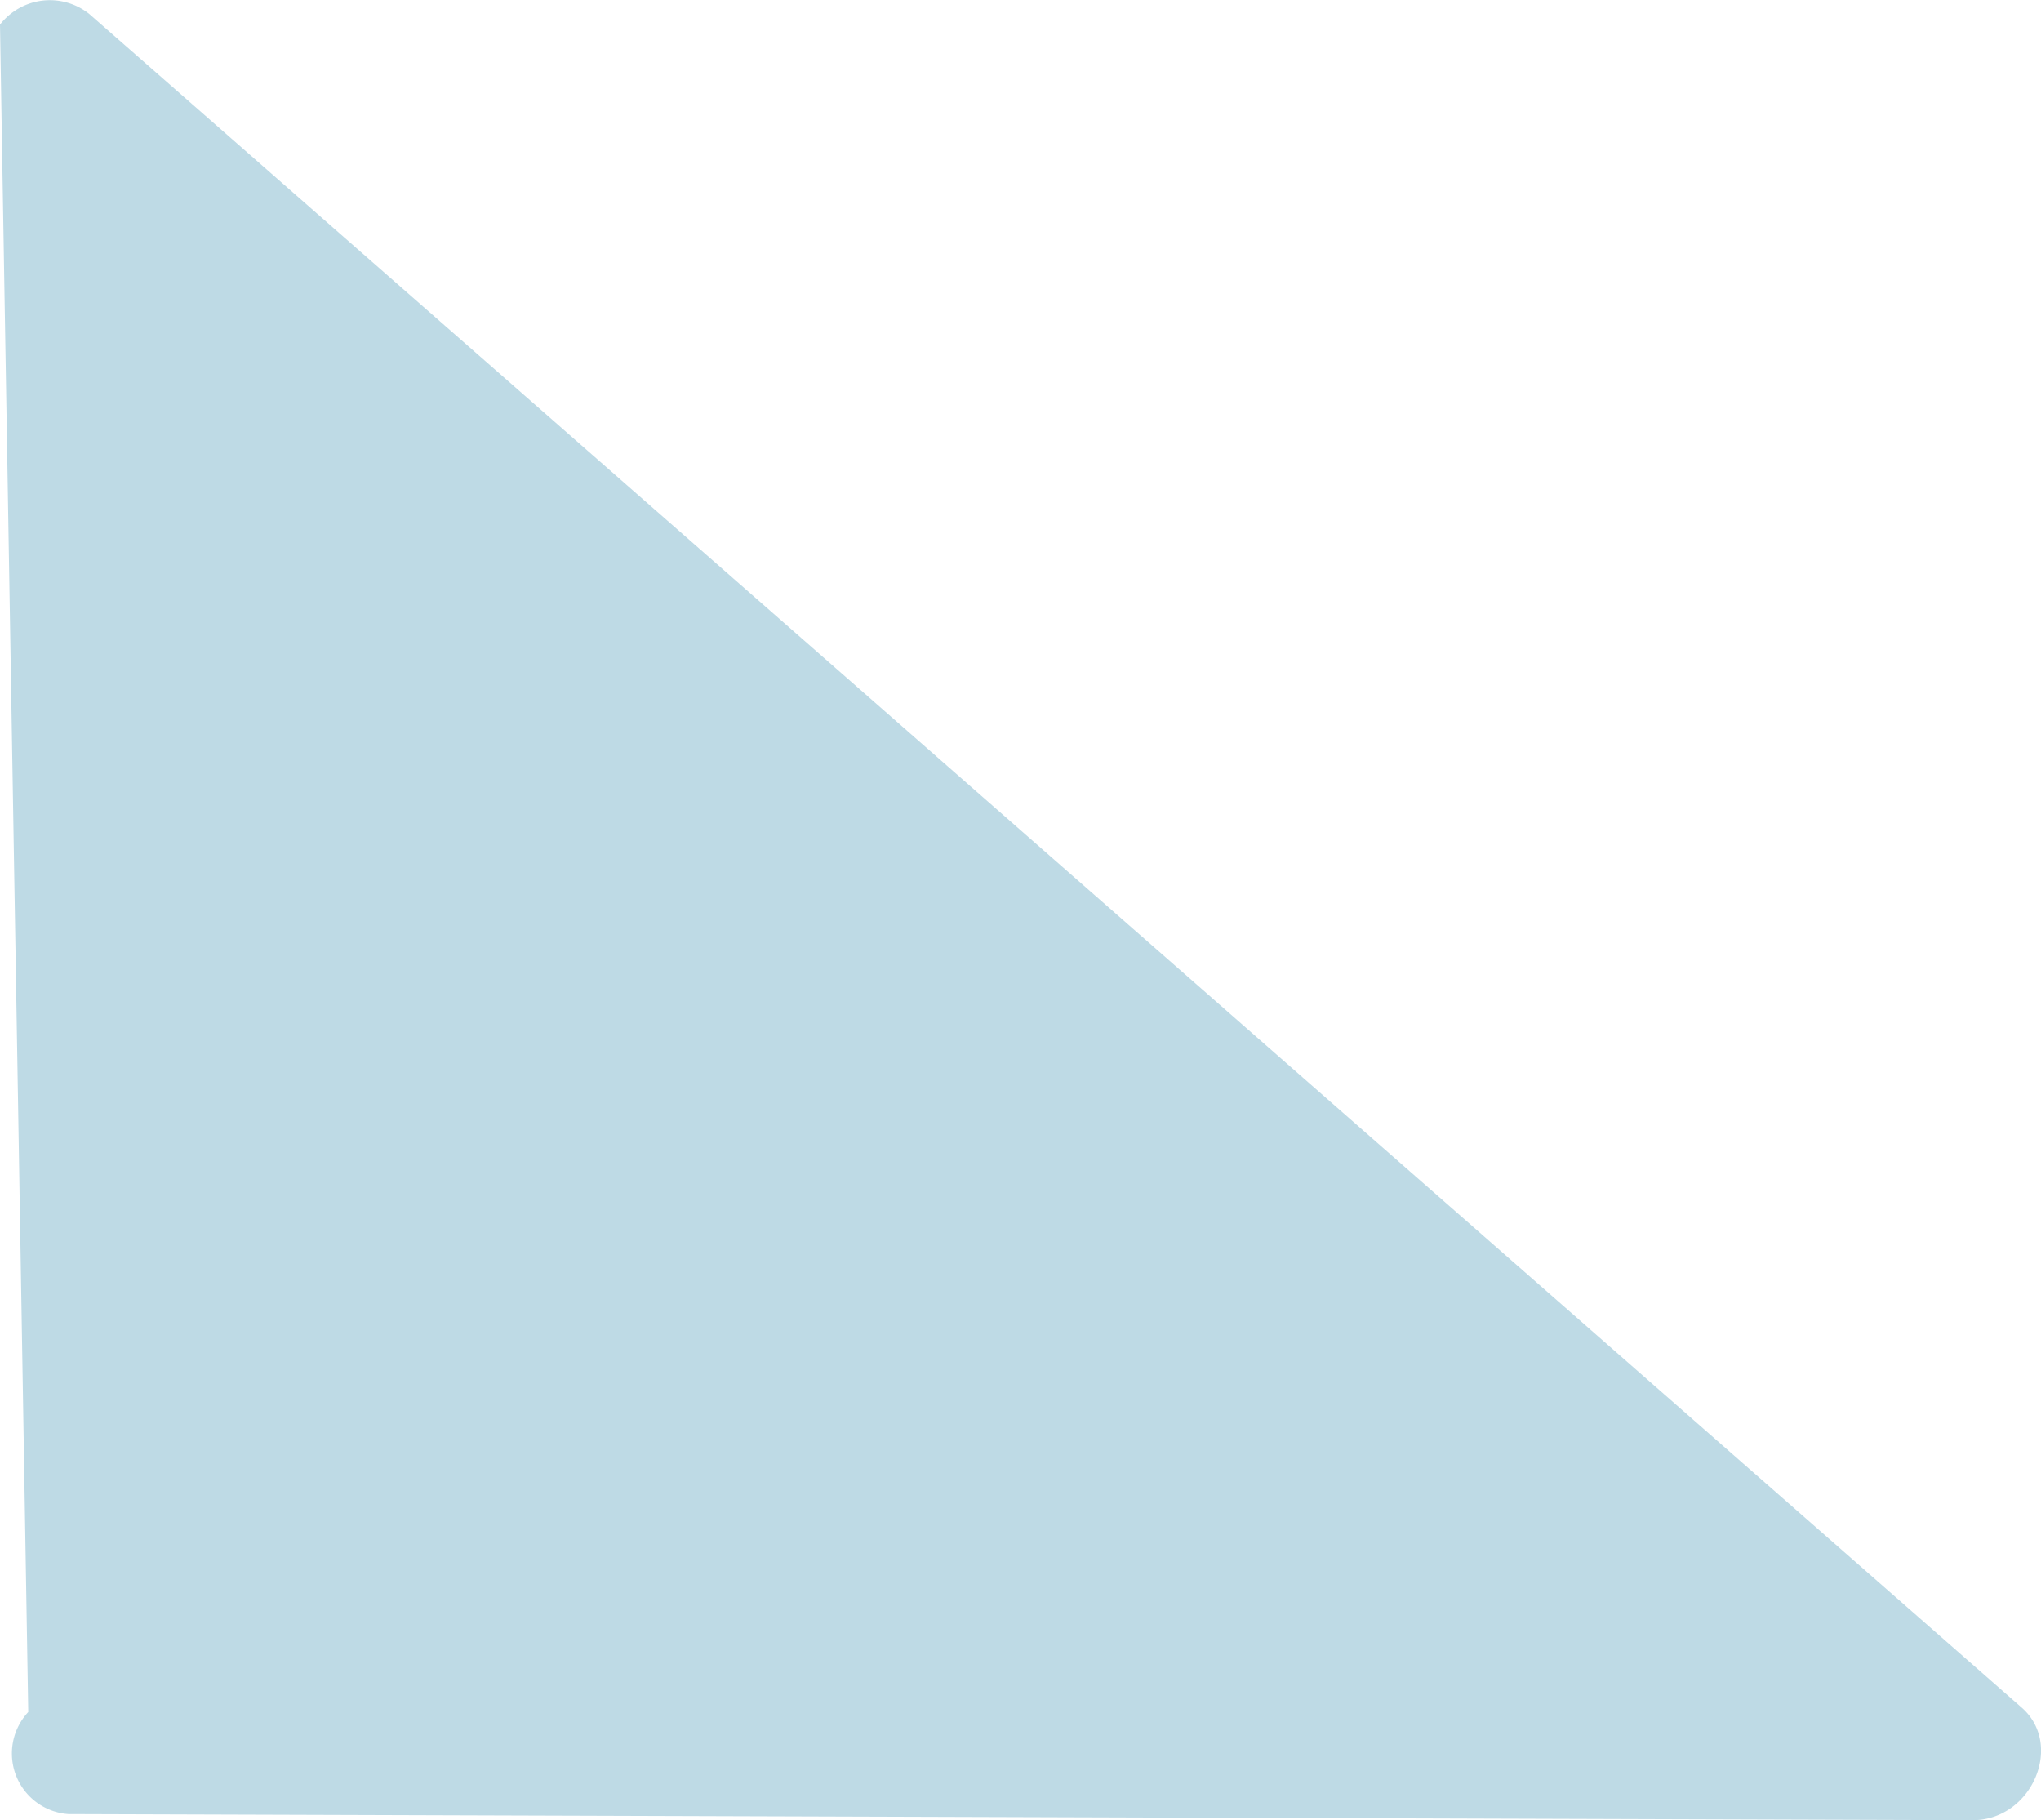 <svg xmlns="http://www.w3.org/2000/svg" viewBox="0 0 67.21 59.93"><defs><style>.cls-1{fill:#bedae5;}</style></defs><title>Asset 2</title><g id="Layer_2" data-name="Layer 2"><g id="Layer_1-2" data-name="Layer 1"><path class="cls-1" d="M2.94.46,66.57,56.22c1.41,1.23.33,3.72-1.62,3.71l-62.7-.2A2,2,0,0,1,.93,56.37L0,.81A2.08,2.08,0,0,1,2.94.46"/></g></g></svg>